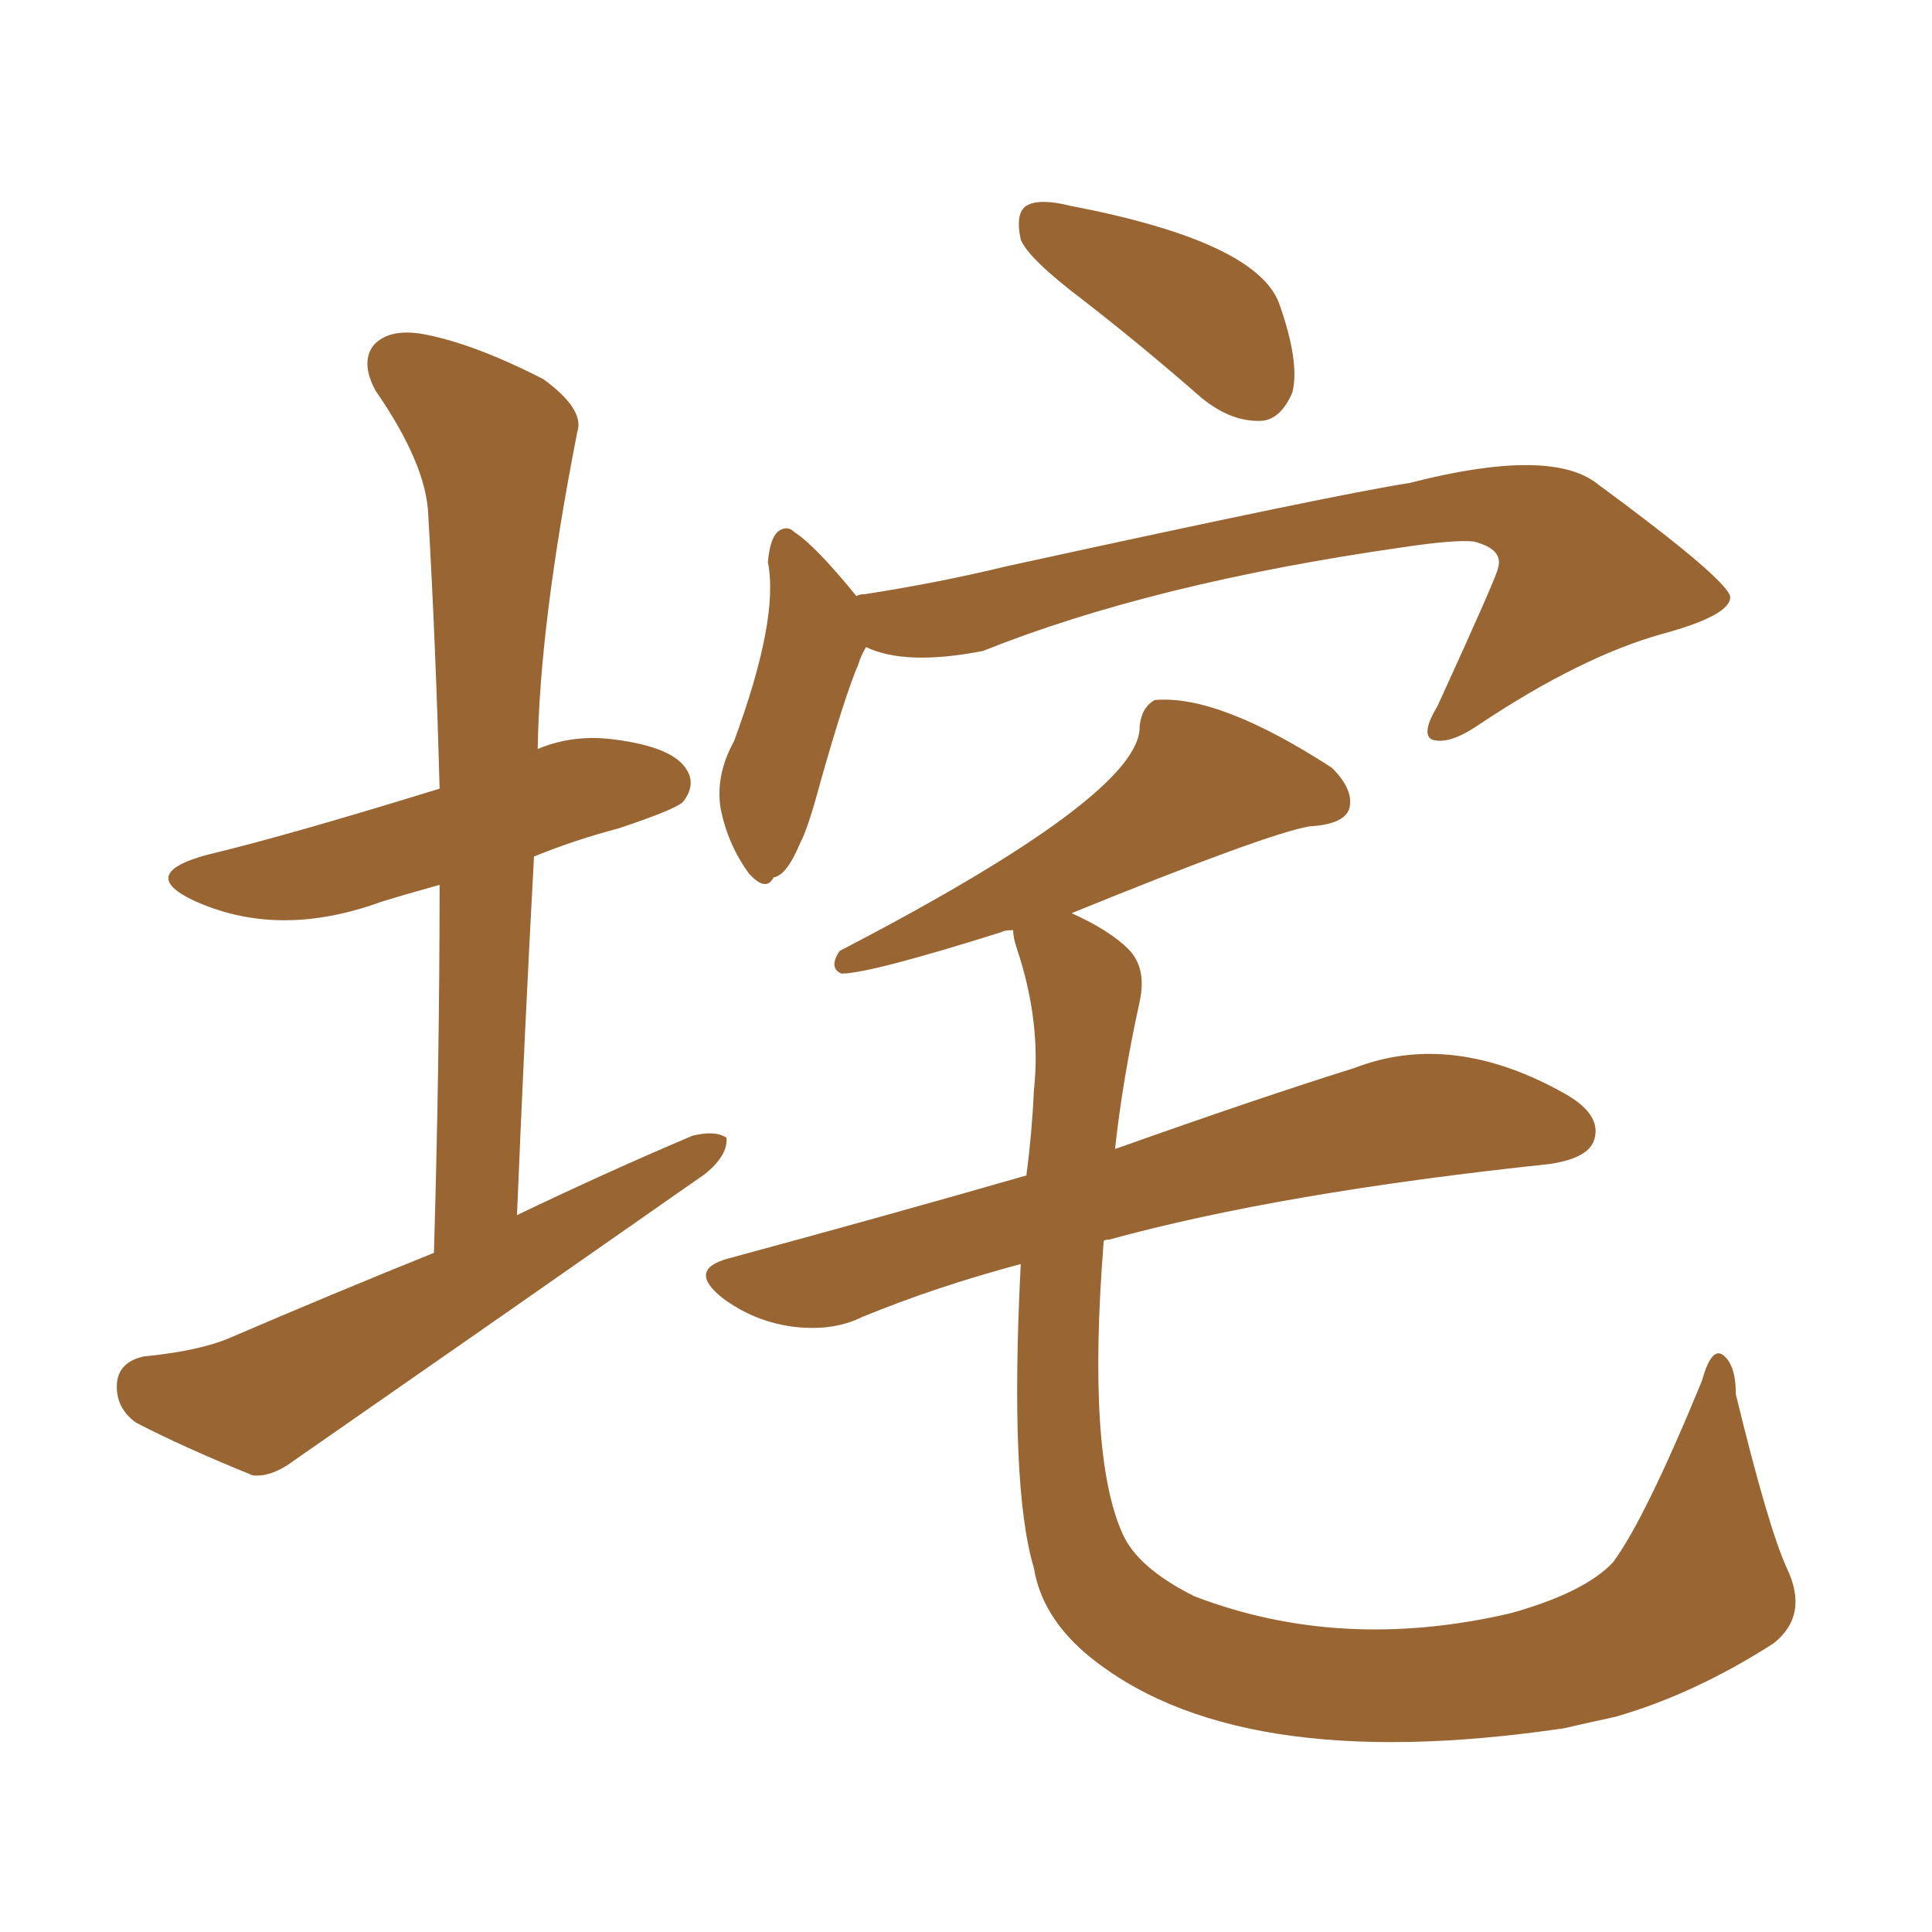 <svg xmlns="http://www.w3.org/2000/svg" xmlns:xlink="http://www.w3.org/1999/xlink" width="150" height="150"><path fill="#996633" padding="10" d="M84.08 23.29L84.08 23.29Q79.83 20.07 79.25 18.60L79.25 18.60Q78.81 16.55 79.69 15.97L79.69 15.97Q80.71 15.38 83.06 15.97L83.06 15.97Q97.56 18.75 99.32 23.58L99.32 23.58Q100.93 28.13 100.34 30.47L100.34 30.47Q99.46 32.52 98.00 32.67L98.00 32.67Q95.65 32.81 93.31 30.91L93.31 30.91Q88.62 26.81 84.08 23.29ZM67.24 50.24L67.24 50.24Q66.80 50.98 66.65 51.56L66.65 51.56Q65.63 53.91 63.72 60.64L63.72 60.64Q62.70 64.45 62.11 65.48L62.11 65.48Q61.08 67.97 60.06 68.12L60.06 68.12Q59.47 69.29 58.15 67.82L58.15 67.82Q56.54 65.63 55.96 62.84L55.96 62.84Q55.52 60.21 56.98 57.57L56.98 57.57Q60.50 48.05 59.62 43.65L59.62 43.65Q59.77 41.89 60.35 41.31L60.35 41.31Q61.08 40.72 61.67 41.31L61.67 41.31Q63.28 42.33 66.50 46.29L66.50 46.29Q66.65 46.14 67.09 46.14L67.09 46.14Q72.80 45.26 78.22 43.95L78.22 43.95Q103.71 38.38 109.42 37.50L109.42 37.50Q120.26 34.72 123.93 37.50L123.93 37.50Q133.89 44.82 134.33 46.29L134.33 46.29Q134.47 47.75 129.05 49.22L129.05 49.22Q122.75 50.98 114.84 56.25L114.84 56.25Q112.50 57.86 111.18 57.42L111.18 57.42Q110.30 56.98 111.62 54.79L111.62 54.79Q116.31 44.53 116.31 44.09L116.31 44.09Q116.75 42.63 114.40 42.04L114.40 42.04Q112.94 41.89 108.98 42.48L108.98 42.48Q89.50 45.26 76.32 50.54L76.32 50.54Q70.31 51.71 67.24 50.24ZM79.25 98.14L79.25 98.14Q72.66 99.90 66.94 102.25L66.94 102.25Q64.60 103.42 61.38 102.98L61.38 102.98Q58.45 102.54 56.10 100.78L56.10 100.78Q53.32 98.58 56.54 97.71L56.54 97.71Q68.99 94.34 79.69 91.26L79.69 91.26Q80.13 87.89 80.27 84.67L80.27 84.67Q80.86 79.39 78.96 73.68L78.96 73.68Q78.66 72.80 78.66 72.22L78.66 72.22Q77.93 72.22 77.78 72.36L77.78 72.36Q67.53 75.59 65.33 75.59L65.33 75.59Q64.31 75.15 65.19 73.83L65.19 73.83Q88.62 61.67 88.48 56.40L88.48 56.40Q88.62 54.93 89.65 54.35L89.65 54.35Q94.63 53.91 103.42 59.62L103.42 59.62Q105.18 61.38 104.74 62.84L104.74 62.84Q104.30 64.01 101.66 64.16L101.66 64.16Q98.29 64.75 83.20 70.90L83.20 70.90Q86.13 72.22 87.60 73.68L87.60 73.68Q89.06 75.15 88.48 77.78L88.48 77.78Q87.16 83.79 86.57 89.21L86.57 89.21Q97.71 85.25 105.18 82.91L105.18 82.91Q112.79 79.98 121.58 84.96L121.58 84.96Q124.37 86.57 123.78 88.48L123.78 88.48Q123.34 89.94 120.26 90.38L120.26 90.38Q99.46 92.58 86.13 96.24L86.13 96.24Q85.69 96.24 85.69 96.39L85.69 96.39Q84.38 112.94 87.16 119.09L87.16 119.09Q88.33 121.73 92.72 123.93L92.72 123.93Q104.15 128.32 117.33 125.24L117.33 125.24Q123.05 123.63 125.24 121.29L125.24 121.29Q127.73 117.92 132.13 107.23L132.13 107.23Q132.86 104.59 133.74 105.18L133.74 105.18Q134.77 105.91 134.77 108.25L134.77 108.25Q137.26 118.51 138.72 121.73L138.72 121.73Q140.48 125.39 137.70 127.59L137.70 127.59Q131.54 131.54 125.39 133.30L125.39 133.30Q123.34 133.74 121.44 134.18L121.44 134.18Q95.65 137.99 84.23 128.32L84.23 128.32Q80.86 125.39 80.27 121.73L80.27 121.73Q78.37 115.43 79.25 98.14ZM33.69 97.27L33.69 97.27L33.69 97.27Q34.13 82.32 34.13 68.70L34.13 68.70Q31.49 69.43 29.59 70.02L29.59 70.02Q21.53 72.95 14.94 69.87L14.94 69.87Q10.69 67.82 16.11 66.36L16.11 66.36Q22.27 64.89 34.13 61.23L34.13 61.23Q33.84 50.24 33.25 39.99L33.25 39.99Q33.11 36.04 29.15 30.32L29.15 30.32Q27.98 28.13 29.00 26.81L29.00 26.81Q30.18 25.49 32.81 25.93L32.81 25.93Q36.77 26.66 42.19 29.44L42.19 29.44Q45.41 31.79 44.82 33.54L44.82 33.54Q41.89 48.49 41.75 58.15L41.75 58.15Q44.53 56.98 47.75 57.42L47.75 57.42Q52.29 58.01 53.32 59.77L53.32 59.77Q54.05 60.94 53.03 62.26L53.03 62.26Q52.44 62.84 48.05 64.31L48.05 64.31Q44.68 65.19 41.46 66.50L41.46 66.50Q40.72 80.13 40.14 94.34L40.14 94.34Q47.17 90.97 53.76 88.18L53.76 88.18Q55.52 87.74 56.40 88.33L56.40 88.33Q56.54 89.65 54.79 91.11L54.79 91.11Q38.67 102.39 22.85 113.38L22.85 113.38Q21.09 114.70 19.63 114.55L19.63 114.55Q14.21 112.35 10.55 110.45L10.55 110.45Q8.94 109.28 9.08 107.37L9.08 107.37Q9.23 105.76 11.13 105.32L11.13 105.32Q15.53 104.88 17.87 103.86L17.87 103.86Q26.07 100.34 33.69 97.27Z"/></svg>